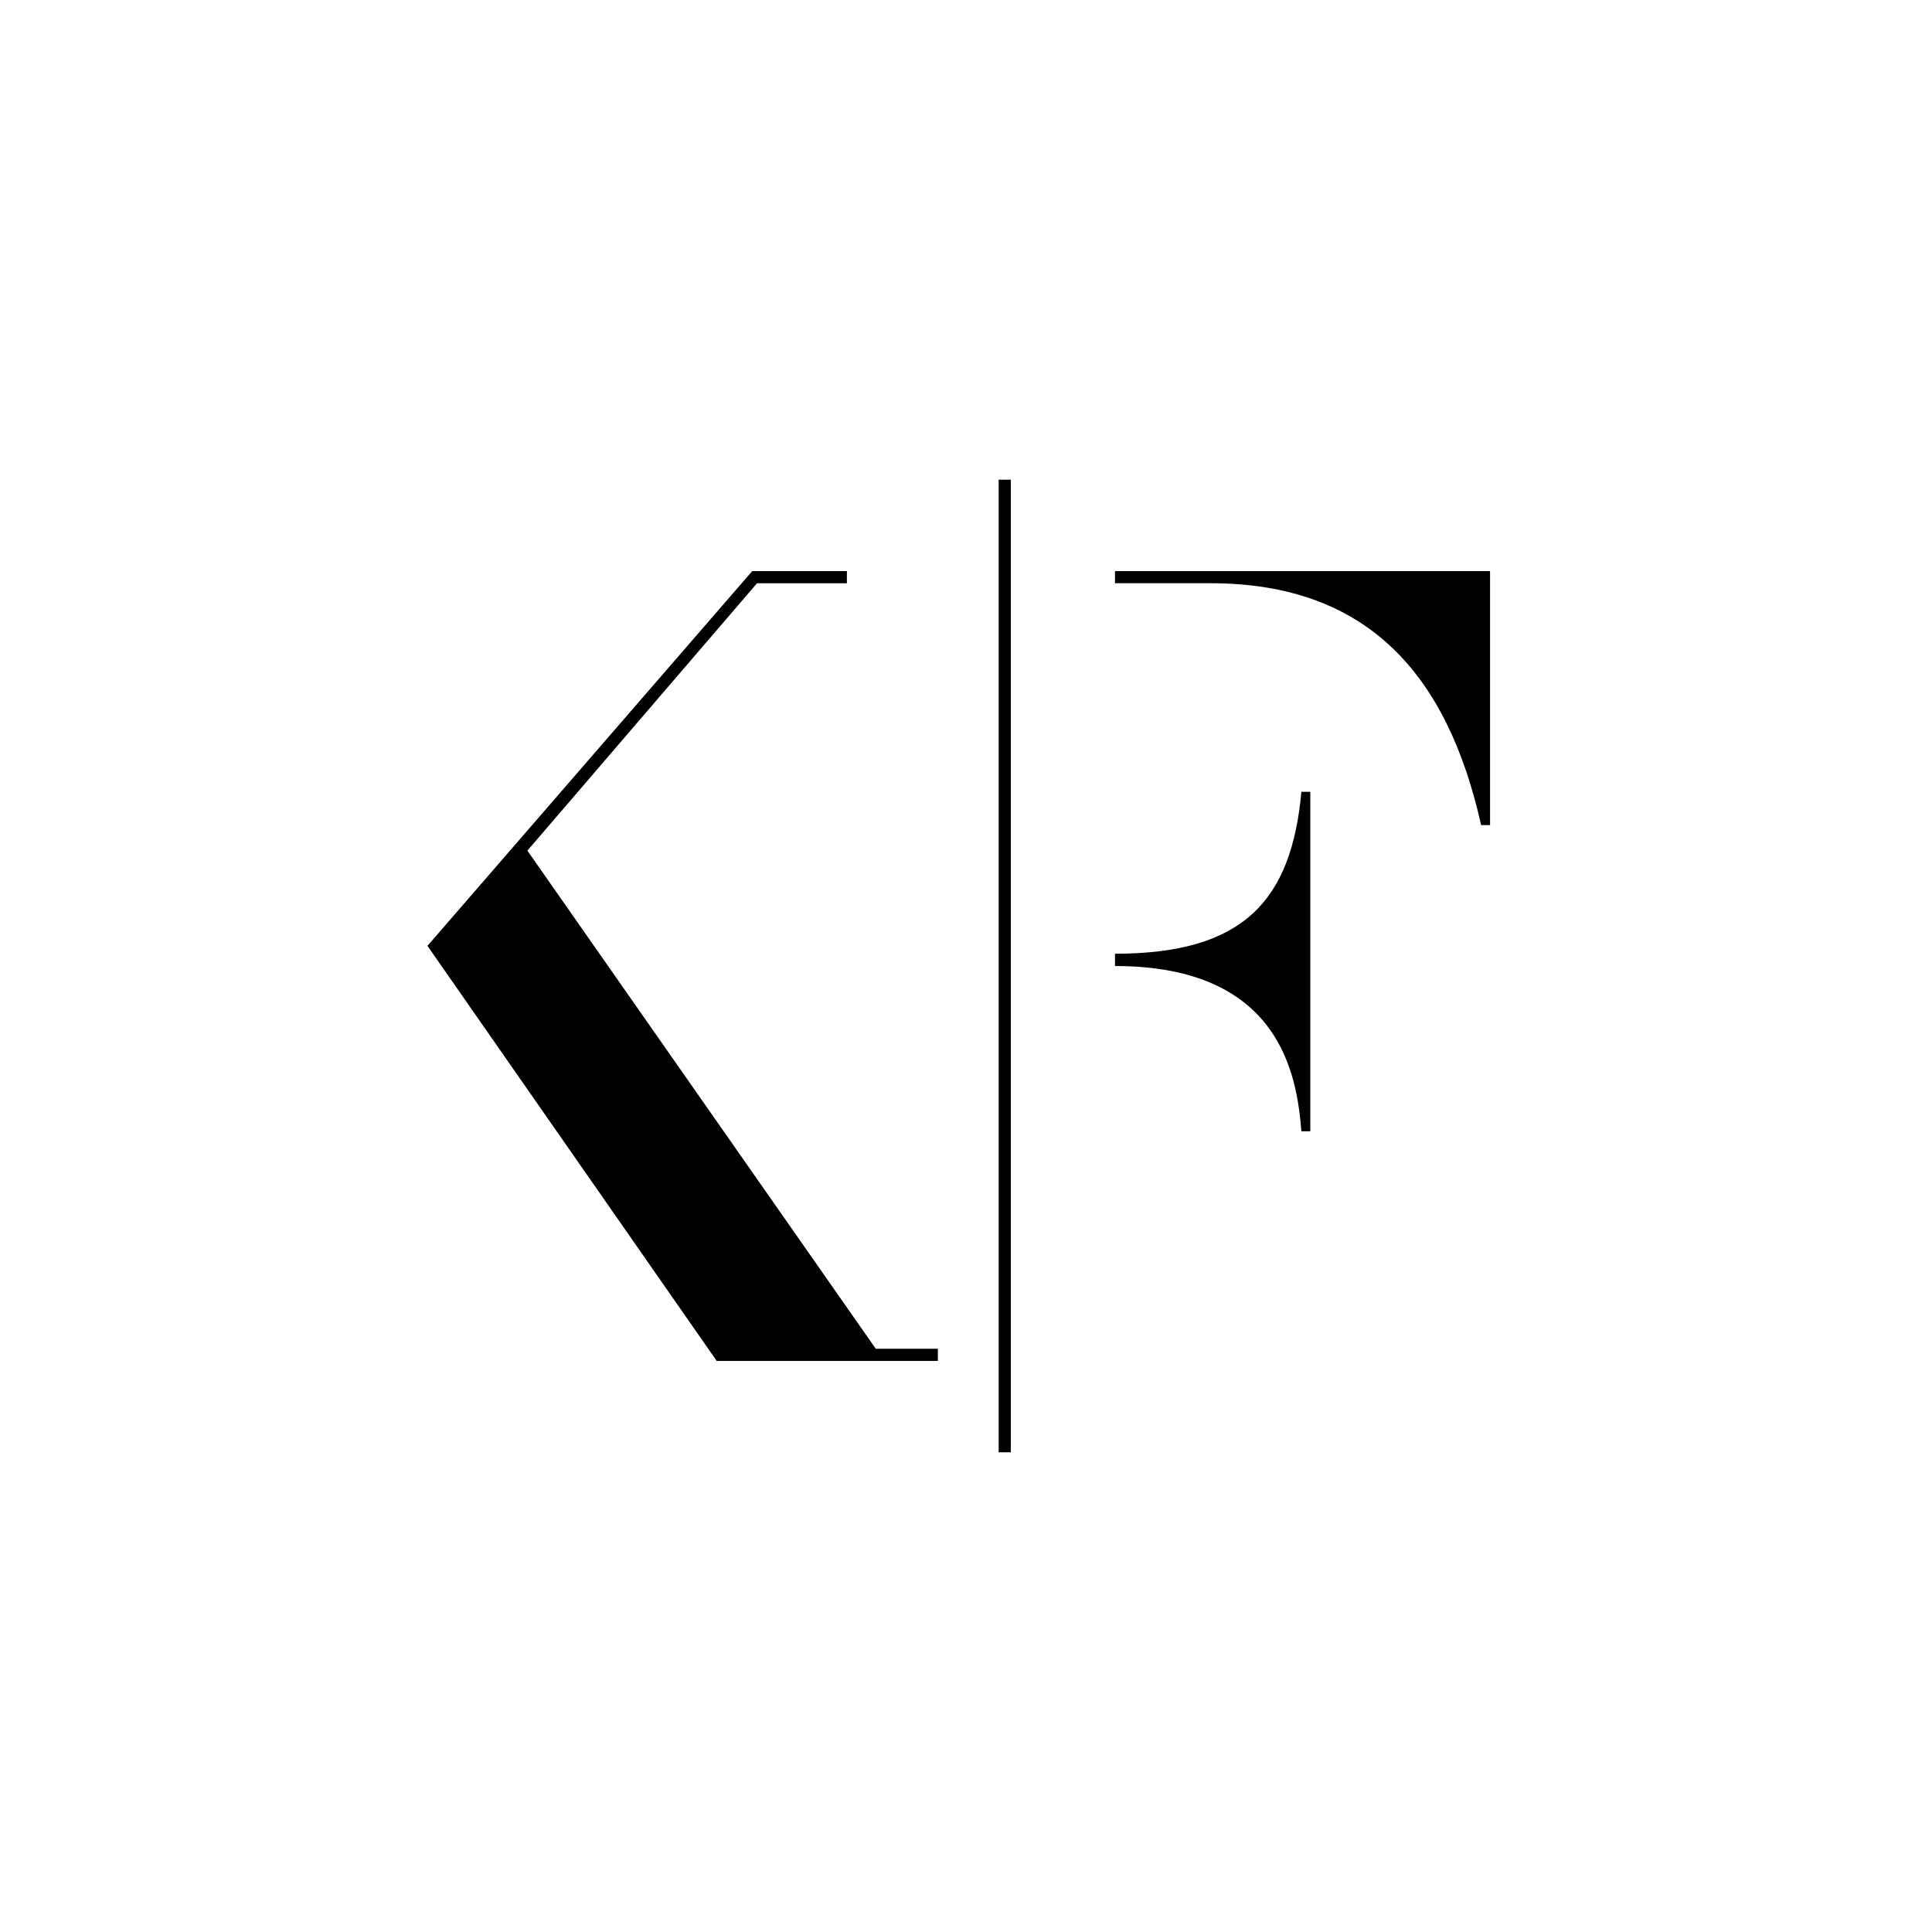 <?xml version="1.0" encoding="UTF-8"?>
<svg xmlns="http://www.w3.org/2000/svg" id="Layer_1" viewBox="0 0 800 800">
  <g id="g112">
    <path id="path57" d="M388.35,558.47v5.07h-91.57l-119.78-171.88,134.47-155.17h39.21v5.02h-37.21l-95.09,110.72,144.25,206.25h25.74ZM461.7,236.48v5.02h39.52c65.71,0,98.31,38.6,112.08,100.15h3.7v-105.17h-155.3ZM461.7,394.93v5.08c68.93,0,75.35,45.91,77.18,68.43h3.69v-140.56h-3.69c-4.14,45-23.88,67.04-77.18,67.04M418.55,198.63h-5.03v402.73h5.03V198.63"></path>
  </g>
</svg>
